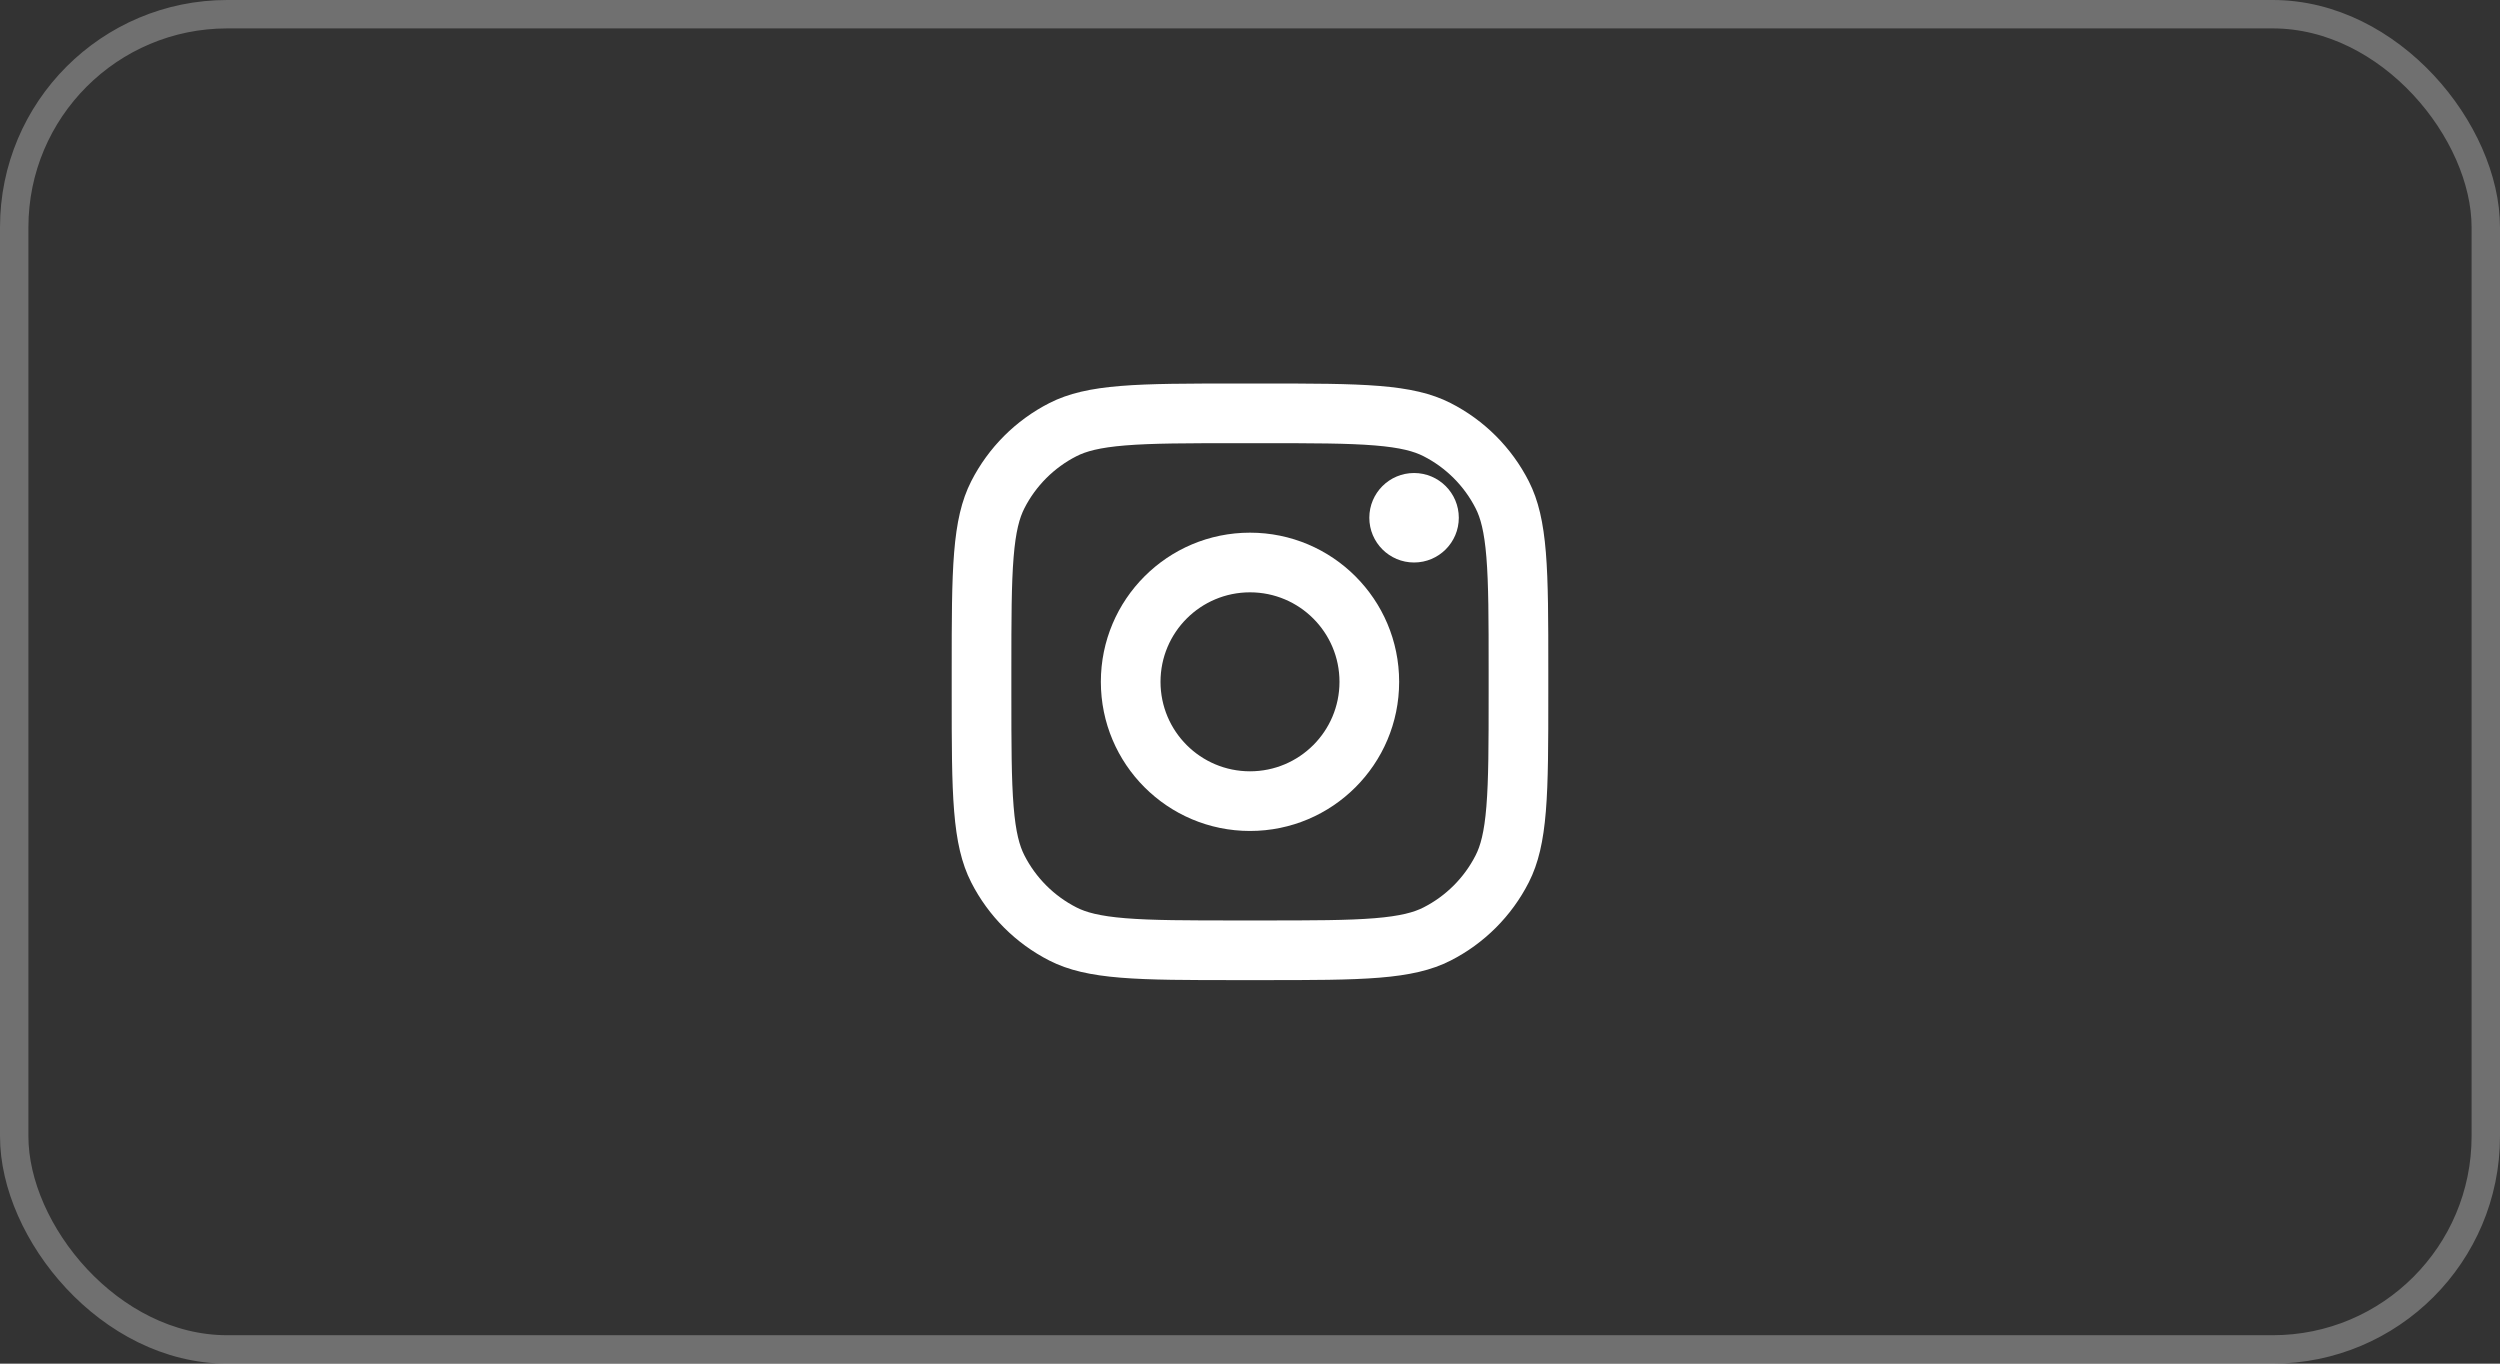 <?xml version="1.0" encoding="UTF-8"?> <svg xmlns="http://www.w3.org/2000/svg" width="88" height="48" viewBox="0 0 88 48" fill="none"><rect x="0" y="0" width="88" height="48" fill="#333333" stroke="none"/><rect x="0.5" y="0.5" width="87" height="47" rx="7.5" stroke="white" stroke-opacity="0.3"></rect><path d="M51.35 18.225C51.35 19.095 50.645 19.8 49.775 19.8C48.905 19.8 48.2 19.095 48.2 18.225C48.2 17.355 48.905 16.65 49.775 16.65C50.645 16.65 51.35 17.355 51.35 18.225Z" fill="white"></path><path fill-rule="evenodd" clip-rule="evenodd" d="M44 29.25C46.9 29.25 49.25 26.899 49.25 24C49.25 21.101 46.9 18.75 44 18.75C41.1 18.75 38.75 21.101 38.75 24C38.75 26.899 41.1 29.25 44 29.25ZM44 27.15C45.74 27.15 47.15 25.74 47.15 24C47.15 22.26 45.74 20.85 44 20.85C42.26 20.85 40.85 22.26 40.85 24C40.85 25.74 42.26 27.15 44 27.15Z" fill="white"></path><path fill-rule="evenodd" clip-rule="evenodd" d="M33.5 23.58C33.5 20.052 33.5 18.288 34.187 16.94C34.791 15.754 35.754 14.791 36.94 14.187C38.288 13.5 40.052 13.5 43.58 13.5H44.42C47.948 13.5 49.712 13.5 51.06 14.187C52.246 14.791 53.209 15.754 53.813 16.94C54.5 18.288 54.5 20.052 54.5 23.58V24.42C54.5 27.948 54.5 29.712 53.813 31.06C53.209 32.246 52.246 33.209 51.06 33.813C49.712 34.5 47.948 34.5 44.42 34.5H43.58C40.052 34.5 38.288 34.5 36.94 33.813C35.754 33.209 34.791 32.246 34.187 31.06C33.5 29.712 33.5 27.948 33.5 24.42V23.58ZM43.58 15.6H44.42C46.219 15.6 47.442 15.602 48.387 15.679C49.307 15.754 49.778 15.89 50.107 16.058C50.897 16.46 51.54 17.103 51.942 17.893C52.11 18.222 52.246 18.692 52.321 19.613C52.398 20.558 52.4 21.781 52.4 23.58V24.42C52.4 26.219 52.398 27.442 52.321 28.387C52.246 29.308 52.11 29.778 51.942 30.107C51.54 30.897 50.897 31.54 50.107 31.942C49.778 32.11 49.307 32.246 48.387 32.321C47.442 32.398 46.219 32.4 44.42 32.4H43.58C41.781 32.4 40.558 32.398 39.613 32.321C38.693 32.246 38.222 32.11 37.893 31.942C37.103 31.54 36.46 30.897 36.058 30.107C35.89 29.778 35.754 29.308 35.679 28.387C35.602 27.442 35.6 26.219 35.6 24.42V23.58C35.6 21.781 35.602 20.558 35.679 19.613C35.754 18.692 35.89 18.222 36.058 17.893C36.46 17.103 37.103 16.46 37.893 16.058C38.222 15.89 38.693 15.754 39.613 15.679C40.558 15.602 41.781 15.6 43.58 15.6Z" fill="white"></path></svg> 